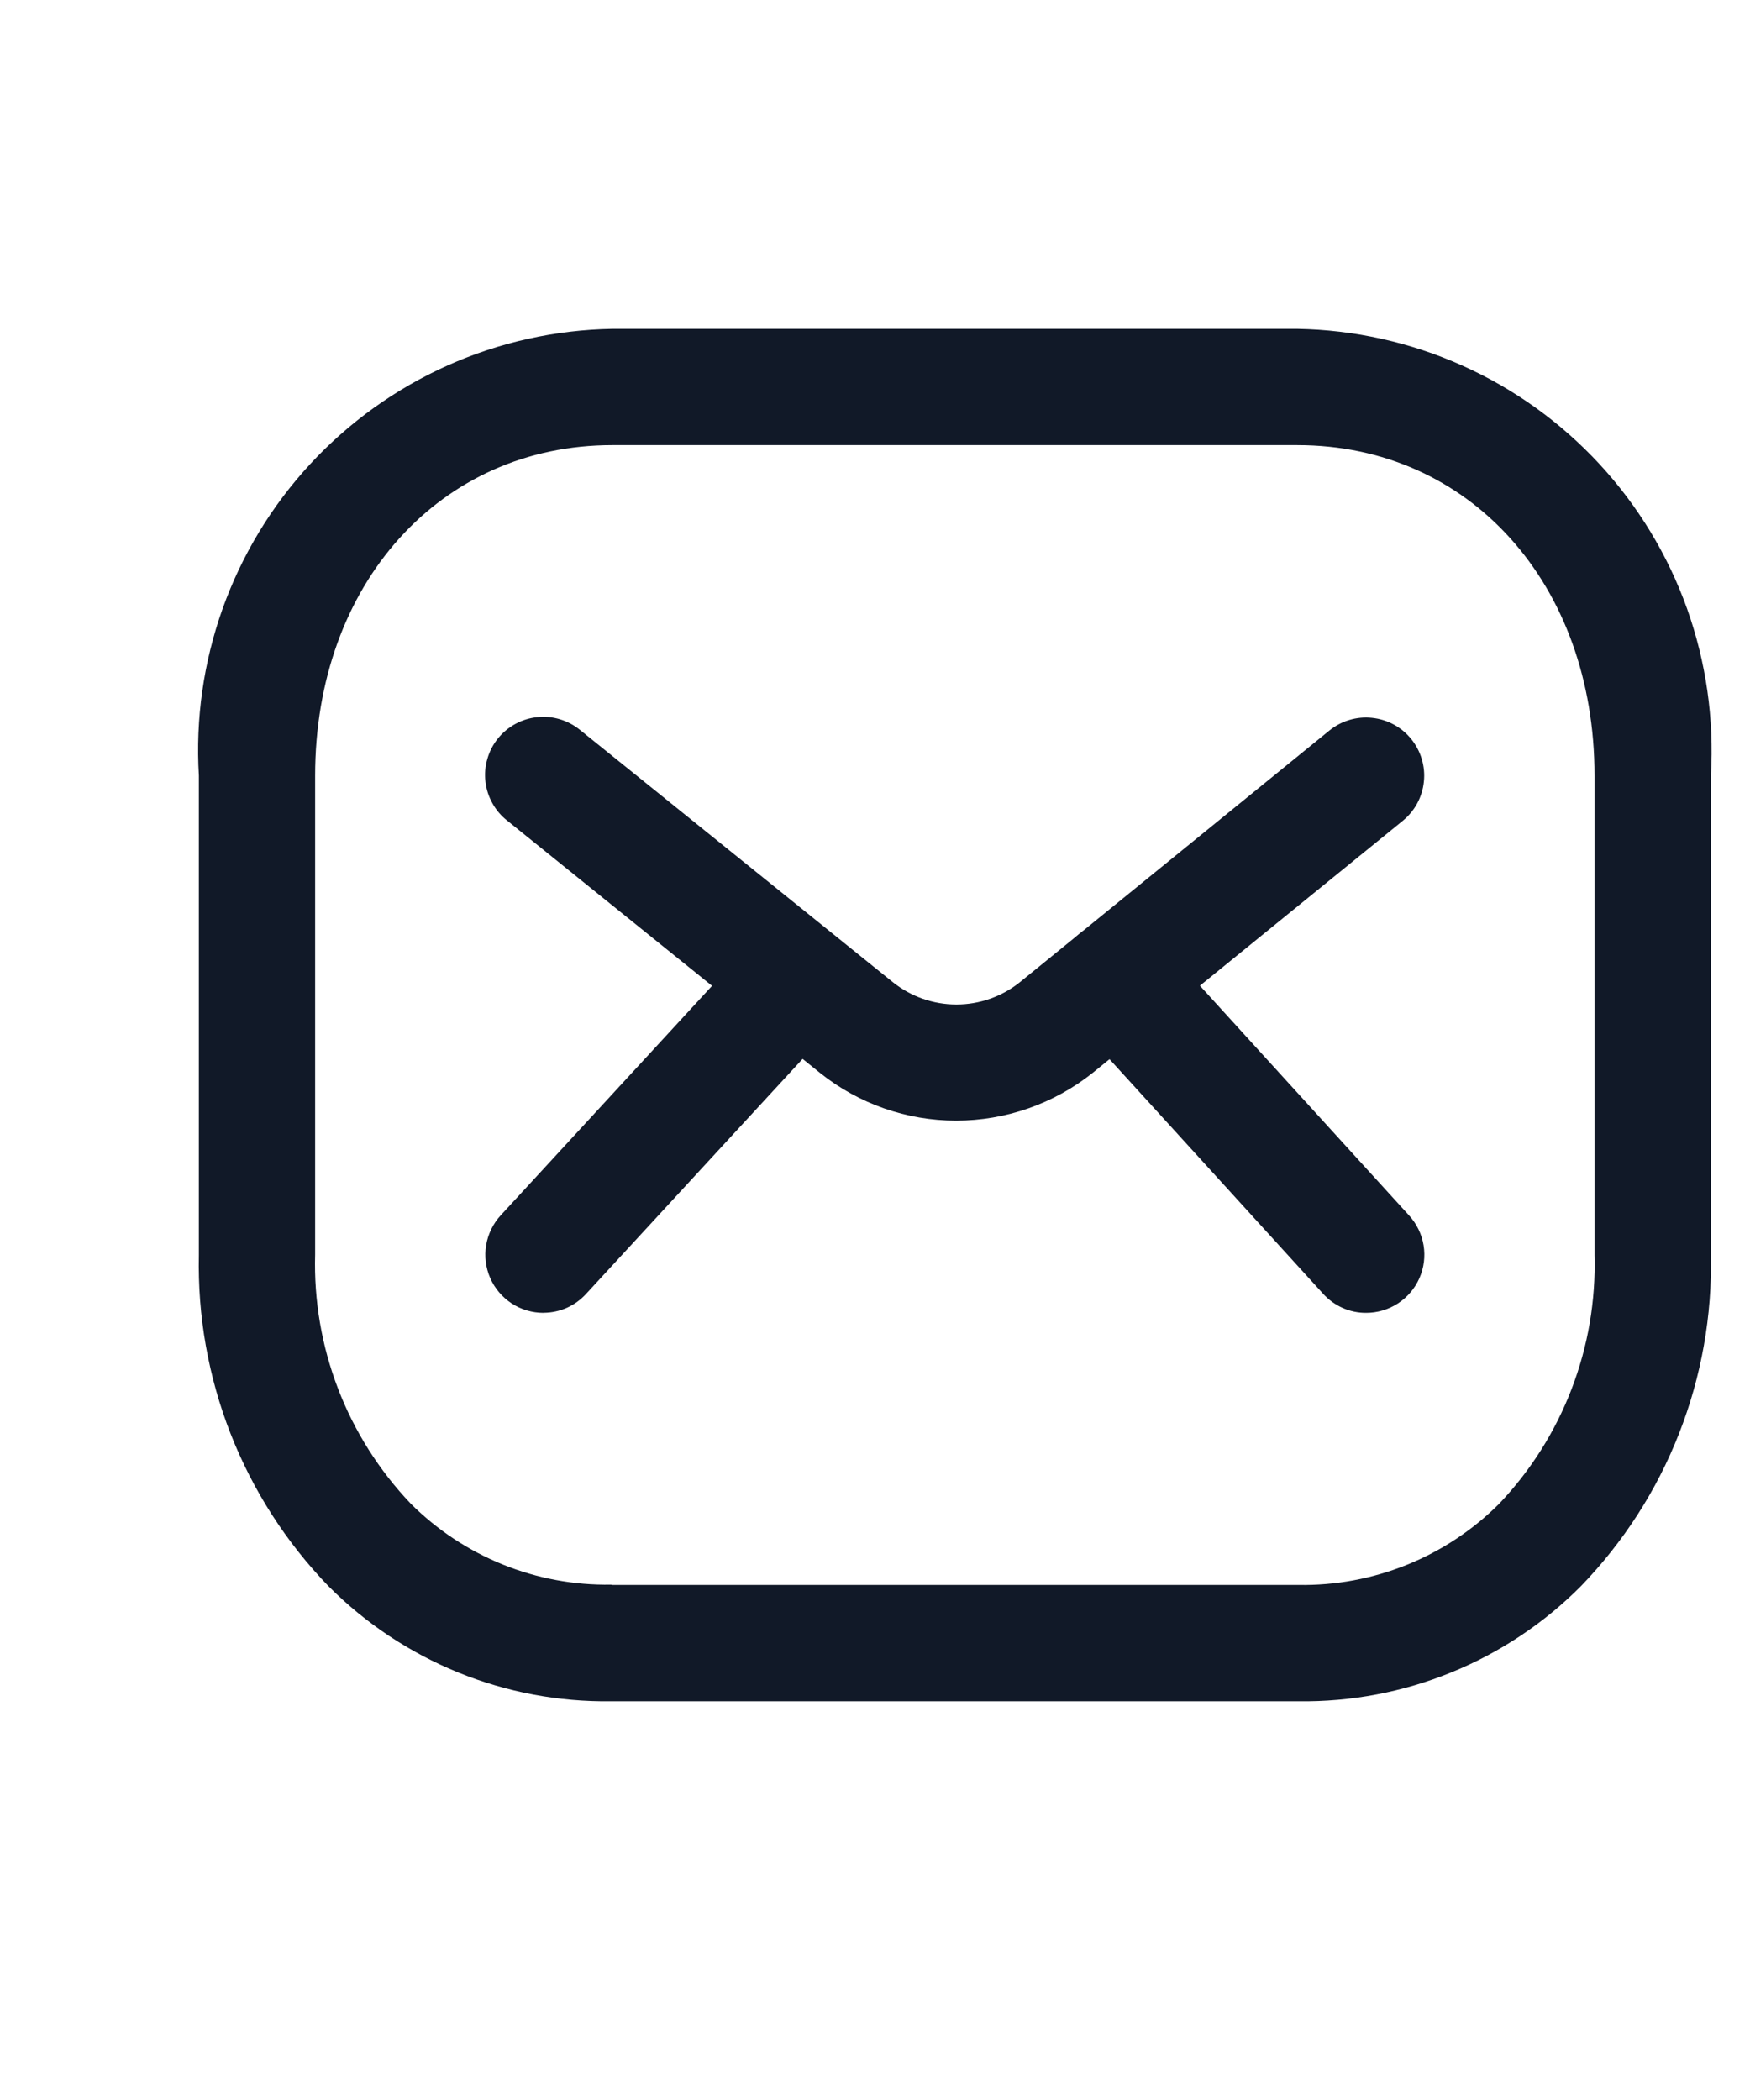 <svg width="25" height="30" viewBox="0 0 25 30" fill="none" xmlns="http://www.w3.org/2000/svg">
<g clip-path="url(#clip0_1_1361)">
<path d="M18.549 24.304H8.73C7.982 24.314 7.24 24.175 6.547 23.893C5.854 23.611 5.224 23.193 4.696 22.663C4.089 22.036 3.613 21.294 3.294 20.481C2.976 19.668 2.822 18.801 2.841 17.928V11.081C2.792 10.27 2.908 9.458 3.181 8.693C3.455 7.928 3.88 7.226 4.432 6.629C4.984 6.033 5.65 5.554 6.392 5.222C7.134 4.89 7.934 4.712 8.747 4.698H18.534C19.347 4.712 20.148 4.89 20.889 5.222C21.631 5.554 22.297 6.033 22.849 6.629C23.401 7.226 23.826 7.928 24.1 8.693C24.373 9.458 24.489 10.27 24.441 11.081V17.923C24.46 18.796 24.306 19.664 23.987 20.477C23.669 21.29 23.192 22.031 22.585 22.659C22.057 23.19 21.428 23.609 20.734 23.891C20.041 24.174 19.298 24.314 18.549 24.304ZM8.745 22.642H18.547C19.077 22.651 19.604 22.554 20.097 22.355C20.589 22.157 21.036 21.861 21.412 21.487C21.864 21.013 22.217 20.455 22.451 19.844C22.686 19.233 22.797 18.582 22.779 17.928V11.081C22.779 8.345 20.995 6.359 18.534 6.359H8.747C6.287 6.359 4.502 8.345 4.502 11.081V17.923C4.484 18.578 4.595 19.229 4.83 19.84C5.064 20.45 5.418 21.009 5.869 21.482C6.245 21.857 6.692 22.152 7.184 22.351C7.675 22.549 8.202 22.647 8.732 22.638L8.745 22.642Z" fill="#111928"/>
<path d="M13.658 16.009C12.954 16.009 12.27 15.77 11.719 15.331L7.247 11.724C7.16 11.656 7.088 11.572 7.035 11.476C6.981 11.38 6.947 11.274 6.935 11.165C6.922 11.055 6.932 10.945 6.963 10.839C6.993 10.734 7.044 10.635 7.113 10.55C7.182 10.464 7.268 10.393 7.364 10.341C7.461 10.288 7.567 10.256 7.676 10.245C7.786 10.233 7.896 10.244 8.001 10.276C8.106 10.308 8.204 10.36 8.289 10.43L12.756 14.032C13.014 14.238 13.334 14.35 13.663 14.35C13.992 14.35 14.312 14.238 14.569 14.032L18.99 10.437C19.075 10.368 19.172 10.316 19.277 10.285C19.382 10.254 19.491 10.243 19.6 10.255C19.708 10.266 19.814 10.298 19.91 10.35C20.006 10.402 20.091 10.472 20.16 10.557C20.228 10.642 20.28 10.739 20.311 10.844C20.342 10.948 20.353 11.058 20.341 11.166C20.33 11.275 20.298 11.38 20.246 11.476C20.194 11.572 20.124 11.657 20.039 11.726L15.608 15.328C15.054 15.769 14.367 16.009 13.658 16.009Z" fill="#111928"/>
<path d="M19.517 18.755C19.401 18.756 19.287 18.732 19.181 18.685C19.075 18.638 18.98 18.569 18.902 18.483L15.324 14.553C15.25 14.472 15.193 14.378 15.155 14.275C15.118 14.172 15.101 14.063 15.106 13.954C15.111 13.845 15.138 13.738 15.184 13.639C15.23 13.54 15.296 13.451 15.377 13.377C15.458 13.304 15.552 13.247 15.655 13.21C15.758 13.173 15.867 13.157 15.976 13.162C16.085 13.167 16.192 13.194 16.291 13.241C16.39 13.287 16.479 13.353 16.552 13.434L20.131 17.365C20.239 17.484 20.311 17.632 20.337 17.791C20.363 17.95 20.342 18.113 20.277 18.26C20.212 18.407 20.105 18.533 19.971 18.62C19.836 18.708 19.678 18.755 19.517 18.755ZM7.764 18.755C7.602 18.755 7.444 18.708 7.309 18.62C7.174 18.531 7.068 18.406 7.003 18.258C6.939 18.11 6.918 17.947 6.945 17.788C6.972 17.628 7.044 17.481 7.153 17.362L10.772 13.432C10.925 13.285 11.128 13.202 11.34 13.2C11.552 13.197 11.756 13.276 11.912 13.42C12.068 13.564 12.162 13.762 12.177 13.973C12.192 14.184 12.125 14.393 11.991 14.557L8.371 18.486C8.294 18.57 8.201 18.637 8.098 18.683C7.994 18.729 7.882 18.753 7.769 18.754L7.764 18.755Z" fill="#111928"/>
</g>
<defs>
<clipPath id="clip0_1_1361">
<rect width="24" height="28.8" fill="white" transform="translate(0.5 0.5)"/>
</clipPath>
</defs>
</svg>
